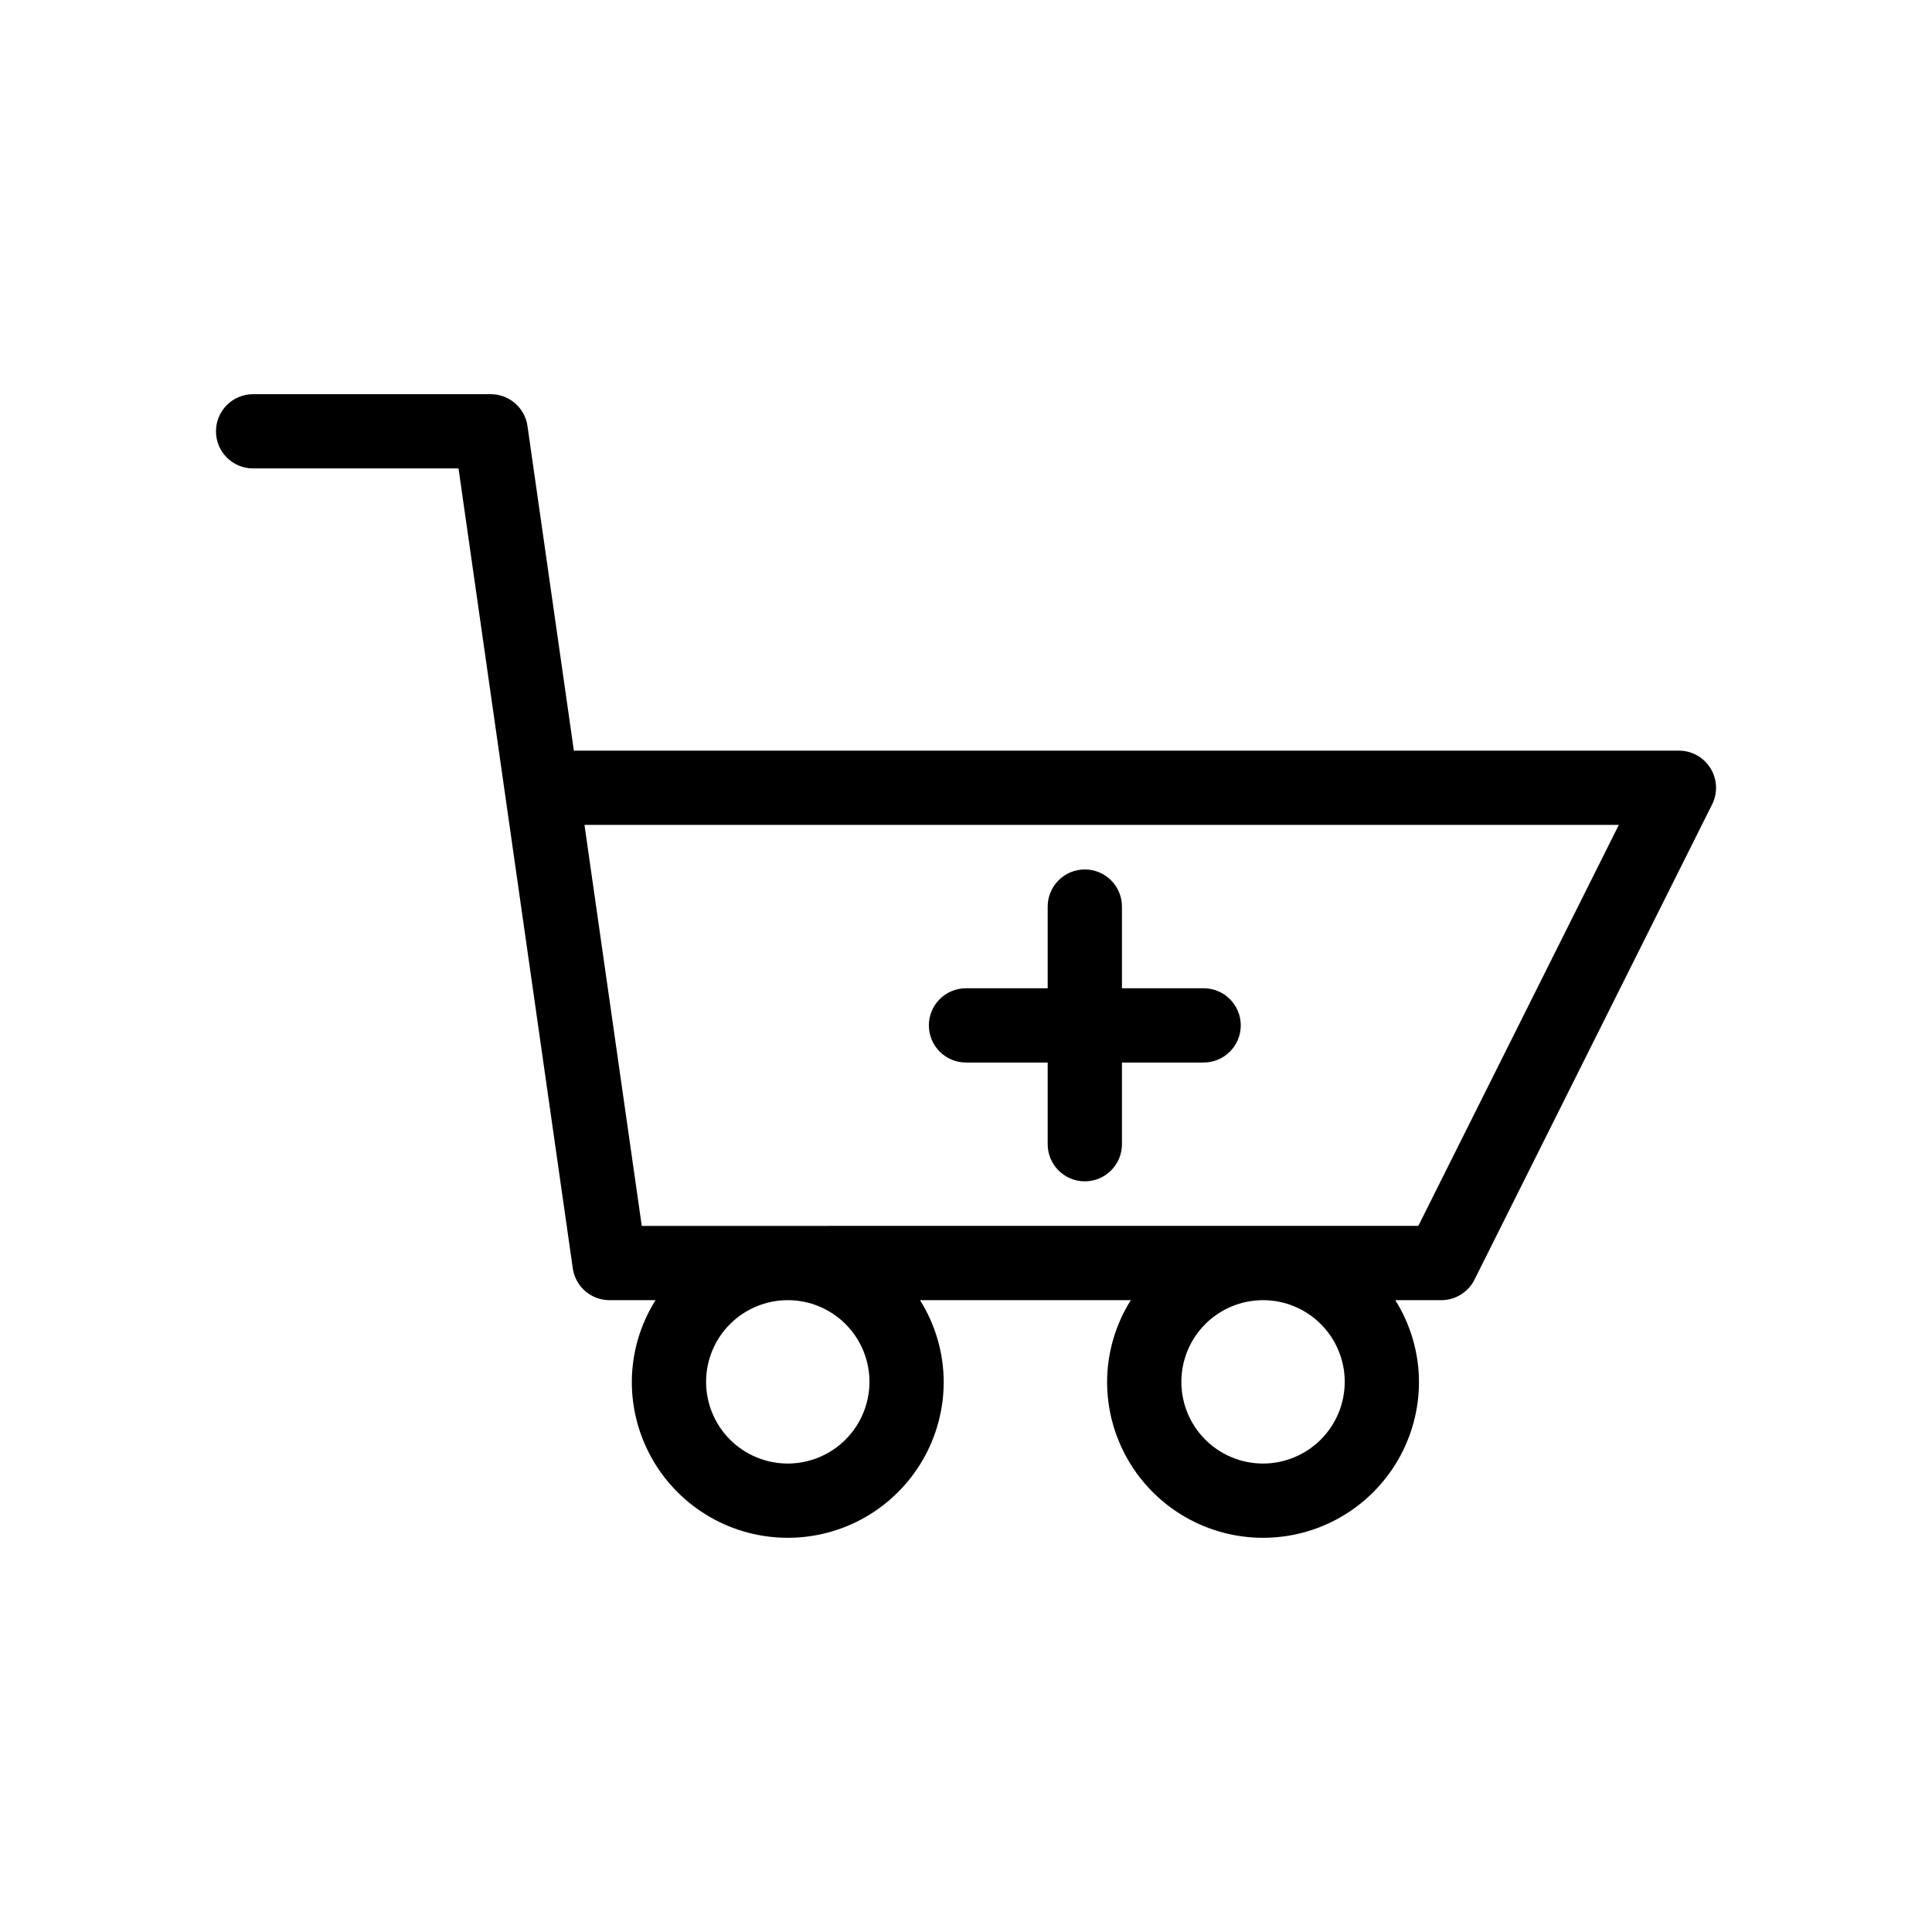 <?xml version="1.0" encoding="UTF-8"?>
<!-- Uploaded to: SVG Repo, www.svgrepo.com, Generator: SVG Repo Mixer Tools -->
<svg fill="#000000" width="800px" height="800px" version="1.1" viewBox="144 144 512 512" xmlns="http://www.w3.org/2000/svg">
 <g>
  <path d="m211.07 268.14h54.441l30.281 211.97c0.691 4.848 4.844 8.449 9.742 8.449h12.188c-4.082 6.484-6.258 13.988-6.285 21.648 0 14.766 7.879 28.41 20.664 35.793 12.789 7.379 28.543 7.379 41.328 0 12.789-7.383 20.664-21.027 20.664-35.793-0.027-7.66-2.203-15.164-6.281-21.648h55.863c-4.082 6.484-6.258 13.984-6.285 21.648 0 14.766 7.879 28.41 20.664 35.793 12.785 7.379 28.543 7.379 41.328 0 12.785-7.383 20.664-21.027 20.664-35.793-0.027-7.664-2.203-15.164-6.285-21.648h12.188c3.731 0 7.137-2.106 8.805-5.438l62.977-125.95c1.523-3.051 1.359-6.676-0.434-9.574-1.793-2.902-4.961-4.668-8.371-4.668h-292.85l-12.289-86.016c-0.691-4.848-4.844-8.449-9.738-8.449h-62.977c-5.434 0-9.84 4.406-9.84 9.84 0 5.438 4.406 9.84 9.84 9.84zm141.7 263.71v0.004c-5.742 0-11.246-2.281-15.309-6.34-4.059-4.062-6.34-9.566-6.34-15.309 0-5.742 2.281-11.246 6.34-15.309 4.062-4.059 9.566-6.34 15.309-6.34s11.25 2.281 15.309 6.34c4.059 4.062 6.34 9.566 6.34 15.309-0.004 5.738-2.289 11.242-6.348 15.301-4.059 4.059-9.559 6.34-15.301 6.348zm125.95 0v0.004c-5.742 0-11.246-2.281-15.309-6.34-4.059-4.062-6.34-9.566-6.34-15.309 0-5.742 2.281-11.246 6.34-15.309 4.062-4.059 9.566-6.34 15.309-6.34s11.246 2.281 15.309 6.34c4.059 4.062 6.34 9.566 6.34 15.309-0.008 5.738-2.289 11.242-6.348 15.301-4.059 4.059-9.562 6.34-15.301 6.348zm94.289-169.25-53.137 106.27-205.8 0.004-15.18-106.27z"/>
  <path d="m400 425.58h21.648v21.648c0 5.434 4.402 9.84 9.84 9.84 5.434 0 9.84-4.406 9.84-9.84v-21.648h21.648c5.434 0 9.84-4.406 9.84-9.84 0-5.434-4.406-9.84-9.84-9.84h-21.648v-21.648c0-5.434-4.406-9.84-9.84-9.84-5.438 0-9.84 4.406-9.84 9.84v21.648h-21.648c-5.438 0-9.84 4.406-9.84 9.84 0 5.434 4.402 9.84 9.84 9.84z"/>
 </g>
</svg>